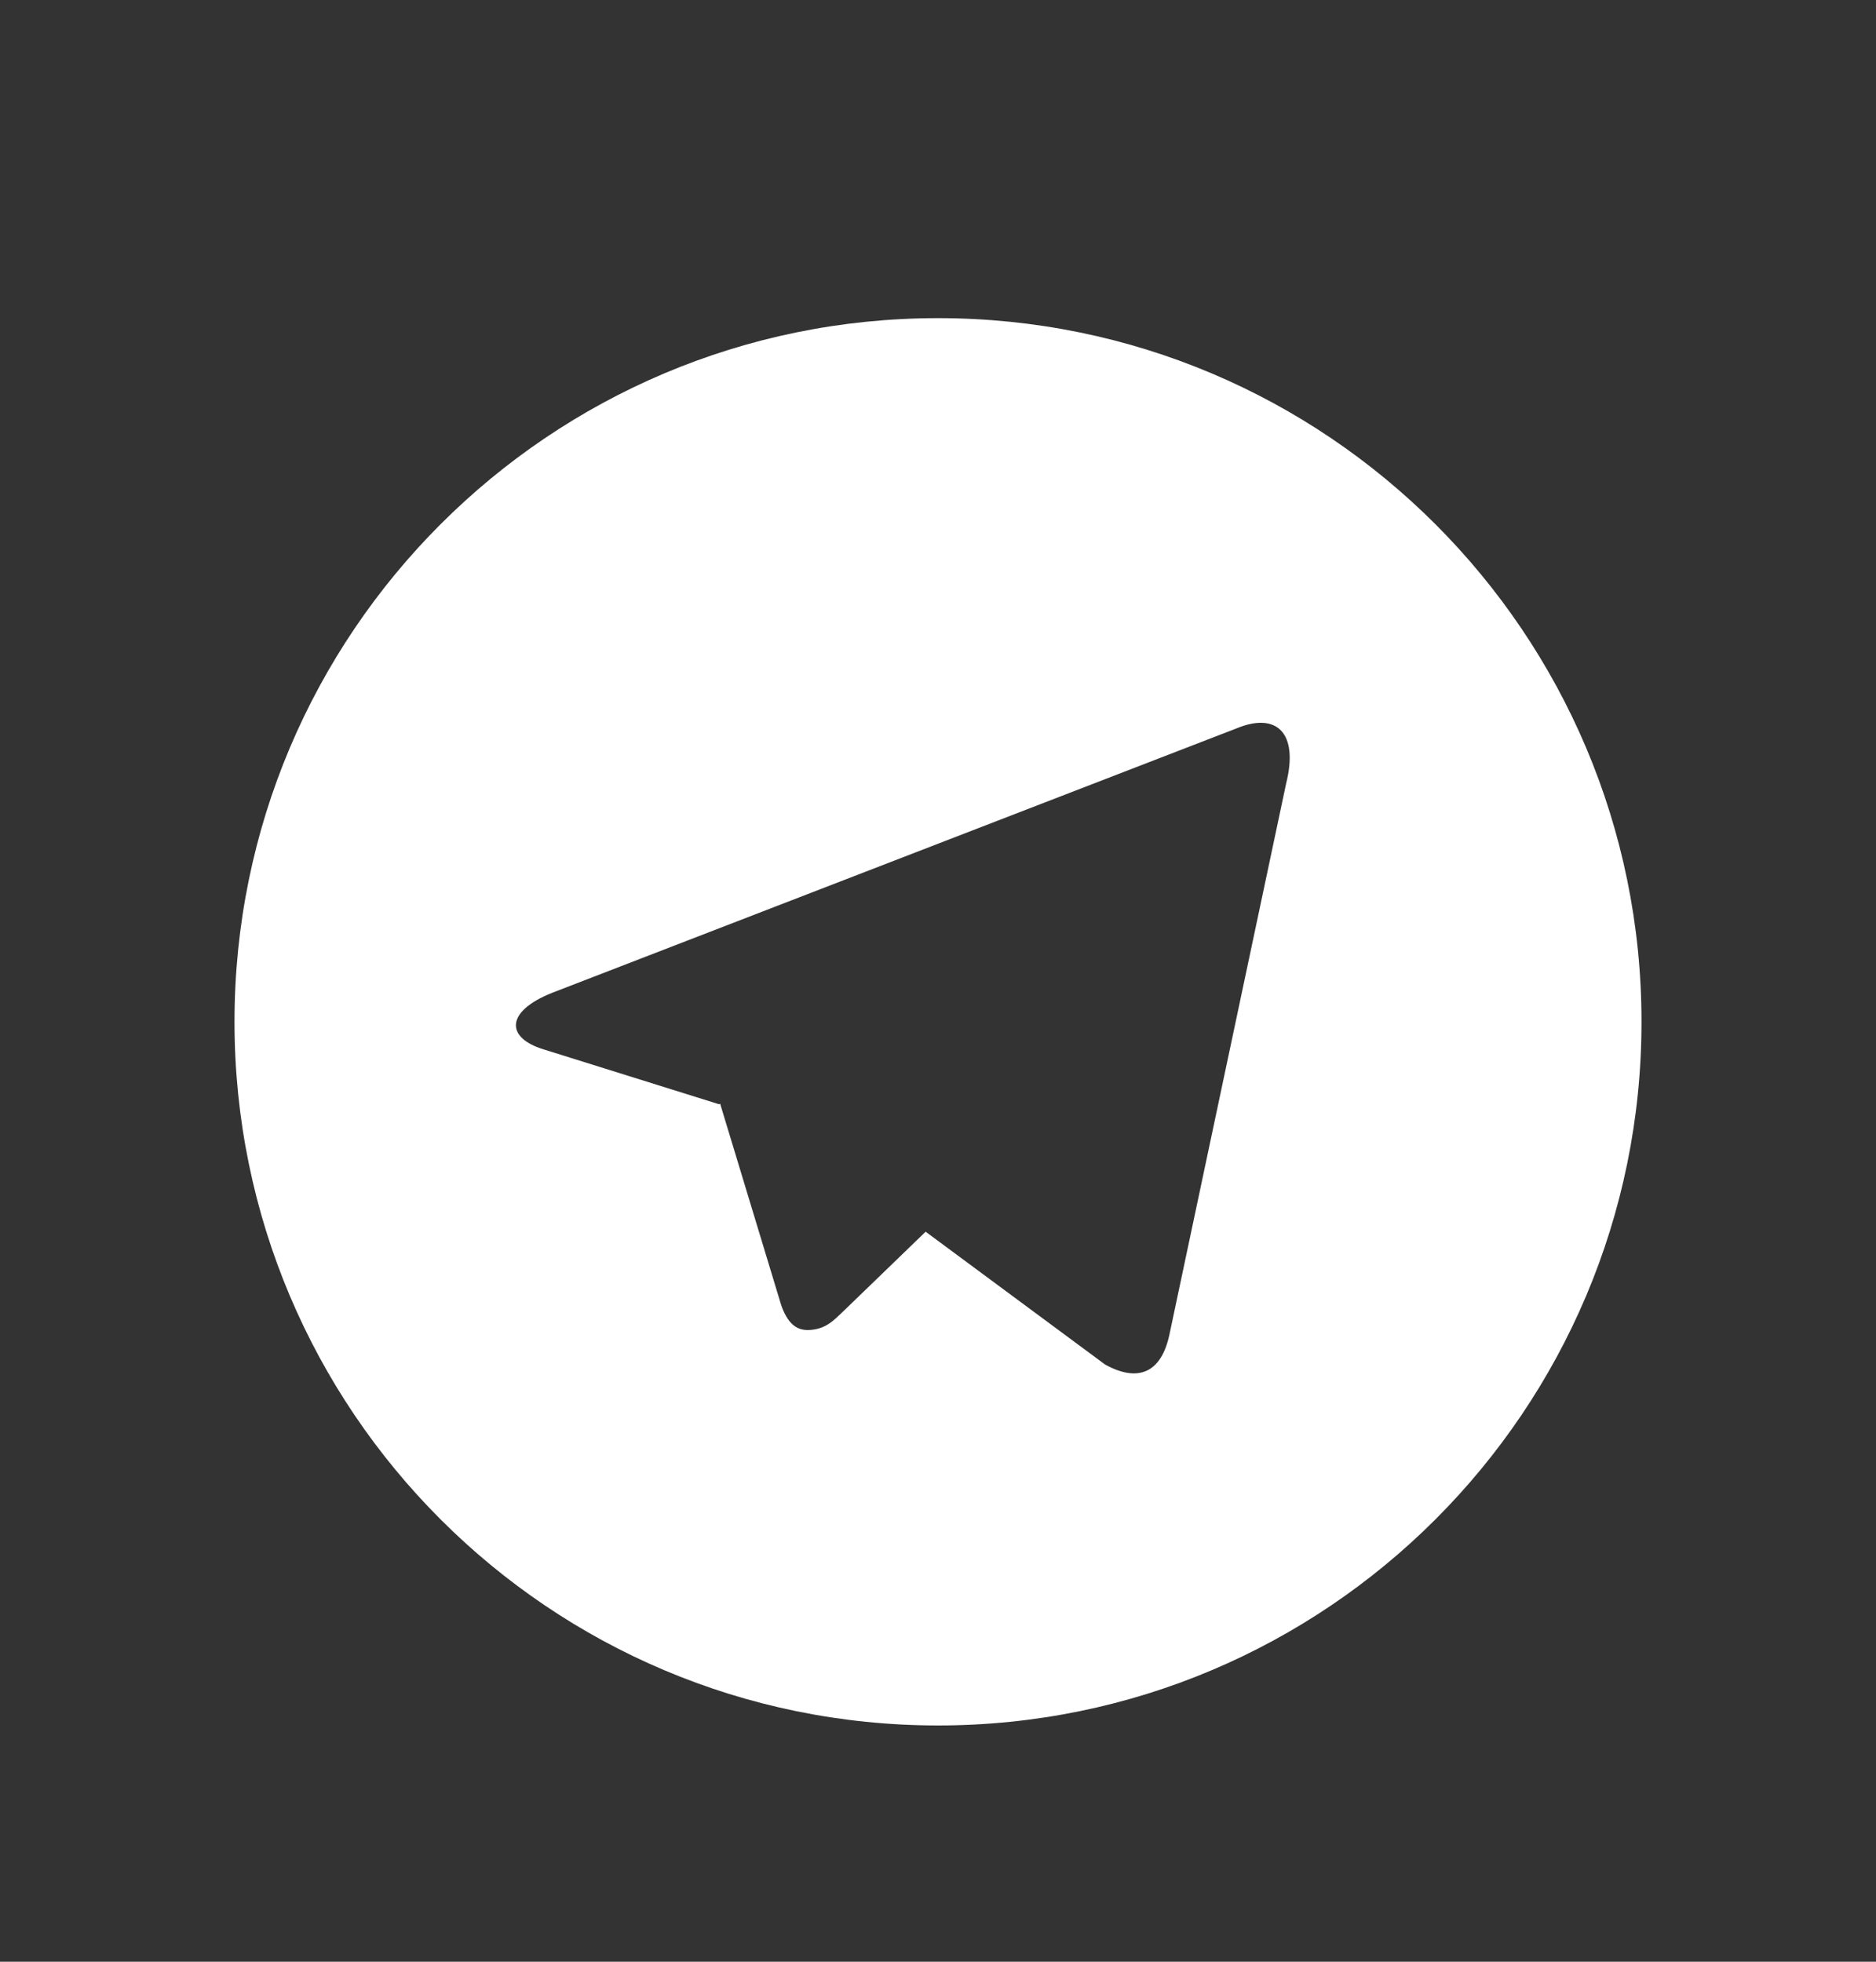 <svg xmlns="http://www.w3.org/2000/svg" width="22" height="23" viewBox="0 0 22 23" fill="none">
  <rect x="0" y="0" width="22" height="23" fill="#333333" stroke="none"/>
  <path d="M11 20.23C6.444 20.23 2.75 16.537 2.75 11.98C2.75 7.424 6.444 3.73 11 3.73C15.556 3.73 19.25 7.424 19.25 11.98C19.25 16.537 15.556 20.23 11 20.23ZM8.434 12.946L8.445 12.94L9.163 15.308C9.255 15.564 9.382 15.611 9.536 15.589C9.692 15.568 9.773 15.485 9.875 15.388L10.855 14.441L12.959 15.998C13.343 16.21 13.619 16.101 13.715 15.642L15.082 9.189C15.233 8.588 14.969 8.347 14.503 8.539L6.473 11.641C5.925 11.86 5.929 12.167 6.374 12.303L8.434 12.947V12.946Z" fill="white"/>
</svg>
